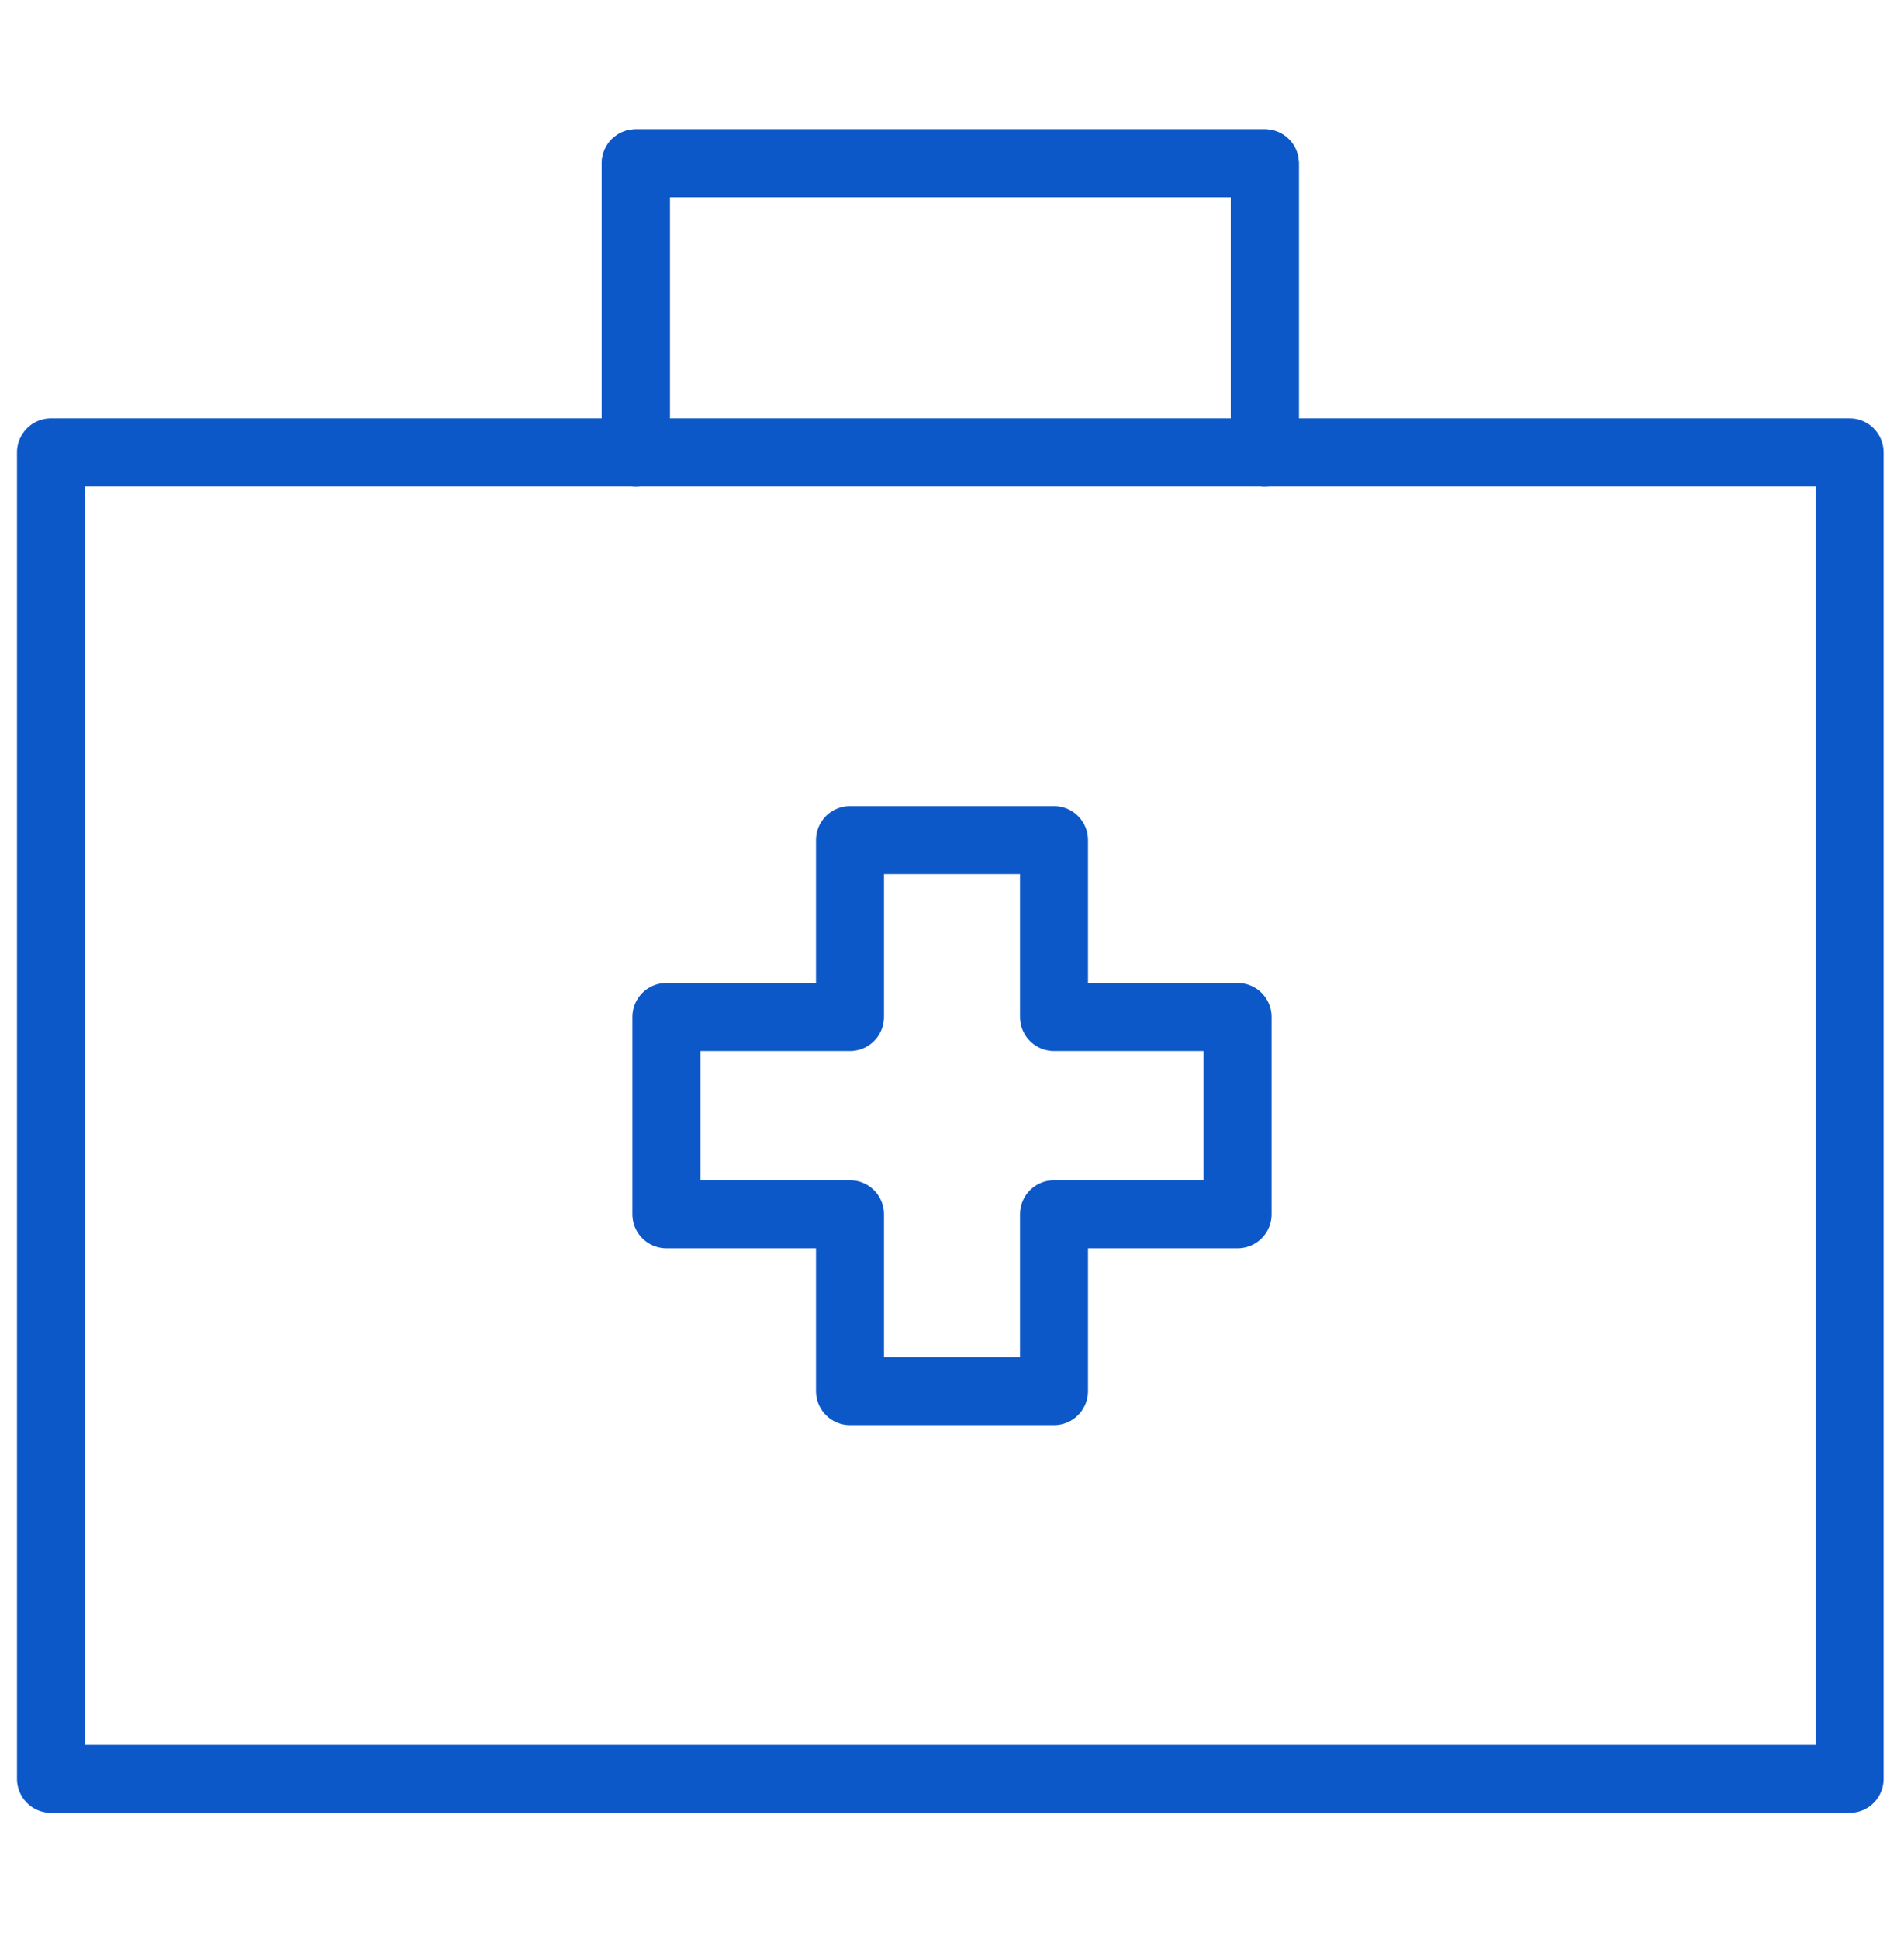 <?xml version="1.0" encoding="utf-8"?>
<!DOCTYPE svg PUBLIC "-//W3C//DTD SVG 1.1//EN" "http://www.w3.org/Graphics/SVG/1.1/DTD/svg11.dtd">
<svg class="emc-icon icon-work-comp" role="graphics-symbol" aria-label="Work Comp Icon" focusable="false" xmlns="http://www.w3.org/2000/svg" viewBox="0 0 56 57" fill="none">
  <defs>
    <style type="text/css">
      .blue{fill:none;stroke:#0d58c9;stroke-width:2;stroke-linecap:round;stroke-linejoin:round;stroke-miterlimit:10;}
    </style>
    <link href="https://ux-cdn.emcins.com/dist/css/v2/svg.css" type="text/css" rel="stylesheet" xmlns="http://www.w3.org/1999/xhtml"/>
  </defs>
	<polygon class="blue" points="7.5,13.3 1.5,13.3 1.5,20.2 1.5,52.3 15.2,52.3 54.4,52.3 54.4,13.3 	"/>
	<polyline class="blue" points="18.7,13.3 18.7,4.8 37.2,4.8 37.2,13.3 	"/>
	<polyline class="blue" points="18.7,13.3 18.7,4.8 37.2,4.8 37.2,13.3 	"/>
	<polygon class="blue" points="19.6,29.9 25,29.9 25,24.7 31,24.7 31,29.9 36.4,29.9 36.4,35.7 31,35.7 31,40.9 25,40.9 25,35.7 
		19.6,35.7 	"/>
</svg>
